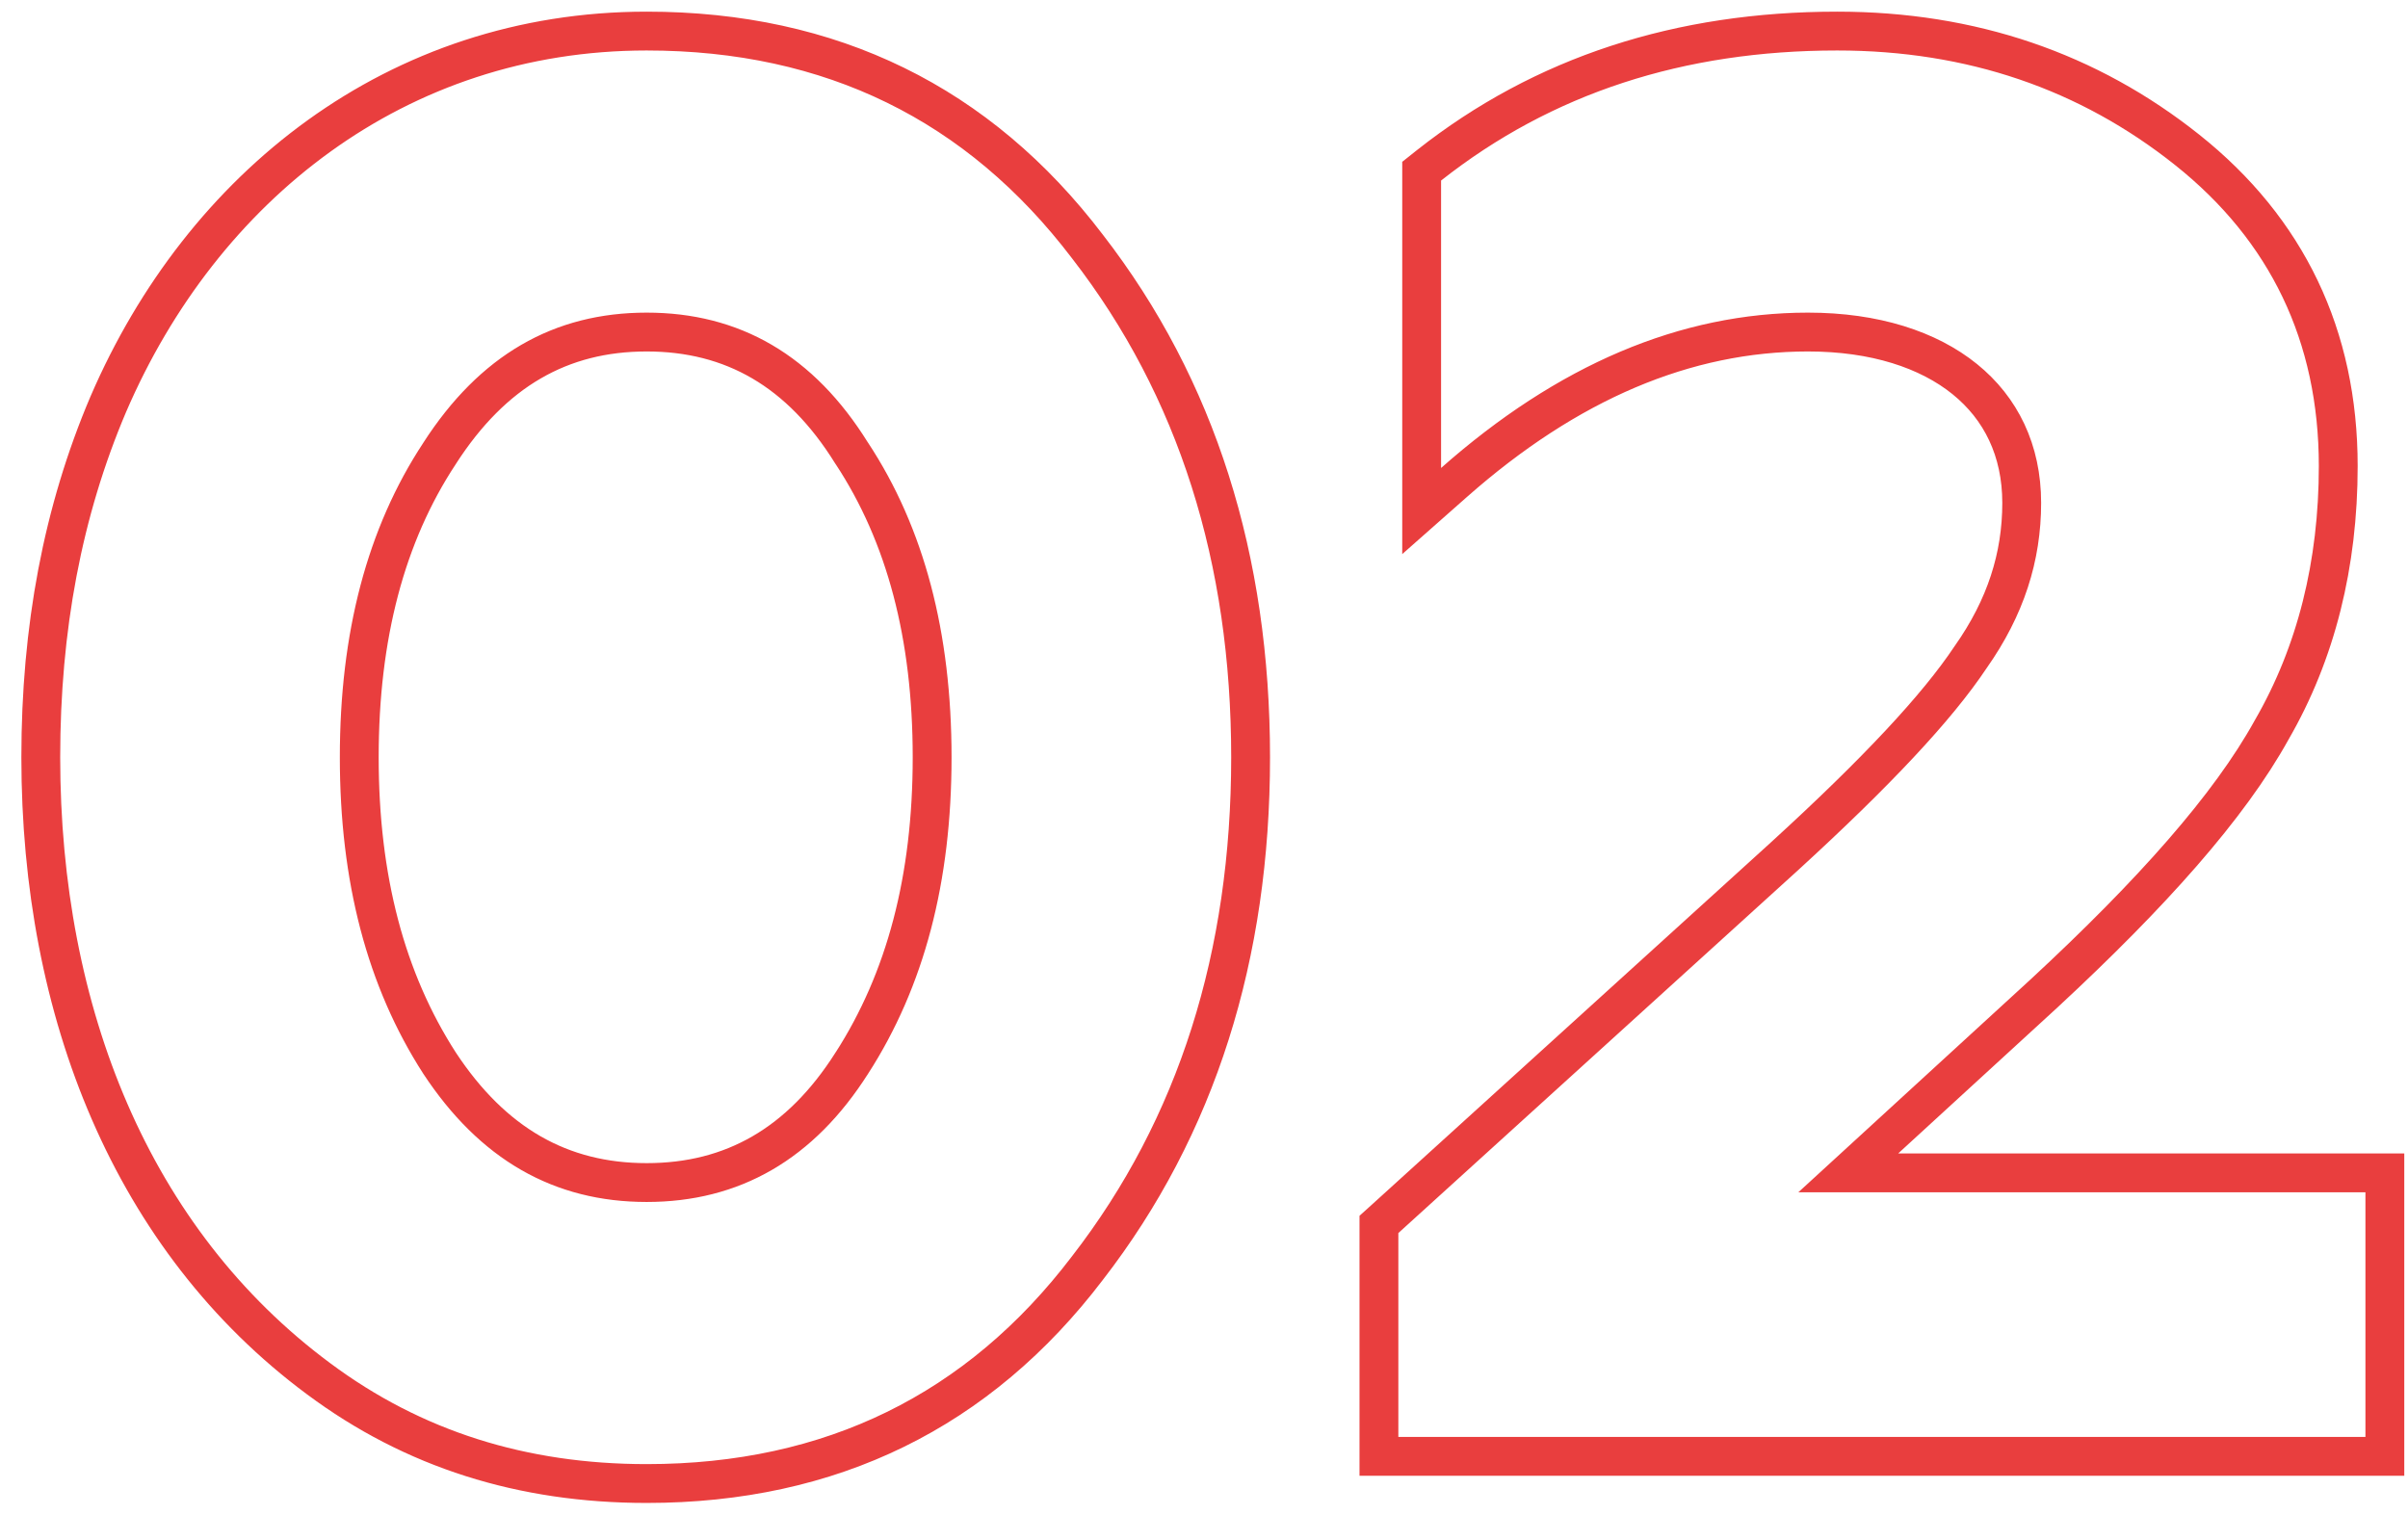 <?xml version="1.0" encoding="UTF-8"?> <svg xmlns="http://www.w3.org/2000/svg" width="62" height="39" viewBox="0 0 62 39" fill="none"> <path d="M2.791 10.402L2.79 10.404C1.61 13.174 1.05 16.192 1.05 19.5C1.05 26.064 3.393 31.933 8.202 35.501C10.645 37.32 13.451 38.2 16.65 38.2C21.402 38.2 25.2 36.33 27.997 32.654C30.823 29.005 32.2 24.594 32.2 19.5C32.2 14.406 30.823 9.994 27.997 6.345C25.2 2.669 21.402 0.8 16.65 0.8C10.218 0.8 5.206 4.801 2.791 10.402ZM11.318 11.675L11.318 11.675L11.32 11.671C12.69 9.545 14.441 8.55 16.65 8.55C18.86 8.55 20.608 9.546 21.925 11.664L21.925 11.664L21.933 11.675C23.317 13.775 24 16.373 24 19.5C24 22.625 23.317 25.226 21.93 27.379L21.928 27.381C20.61 29.452 18.862 30.45 16.65 30.45C14.44 30.45 12.688 29.453 11.319 27.377C9.932 25.224 9.25 22.624 9.25 19.5C9.25 16.373 9.933 13.775 11.318 11.675ZM60.904 37.5H61.404V37V30.7V30.2H60.904H47.589L52.642 25.568L52.644 25.566C55.401 23.01 57.399 20.767 58.489 18.796C59.637 16.811 60.204 14.524 60.204 12C60.204 8.65 58.886 5.905 56.315 3.859C53.773 1.835 50.761 0.8 47.304 0.8C43.255 0.8 39.742 1.93 36.794 4.257L36.604 4.408V4.65V12.05V13.159L37.435 12.425C40.366 9.836 43.403 8.55 46.554 8.55C48.271 8.55 49.65 9.003 50.589 9.763C51.518 10.515 52.054 11.596 52.054 12.95C52.054 14.34 51.64 15.641 50.745 16.912L50.745 16.912L50.738 16.922C49.874 18.219 48.312 19.885 45.967 22.03C45.967 22.03 45.967 22.031 45.966 22.031L35.668 31.38L35.504 31.528V31.75V37V37.5H36.004H60.904Z" stroke="#E93E3E"></path> </svg> 